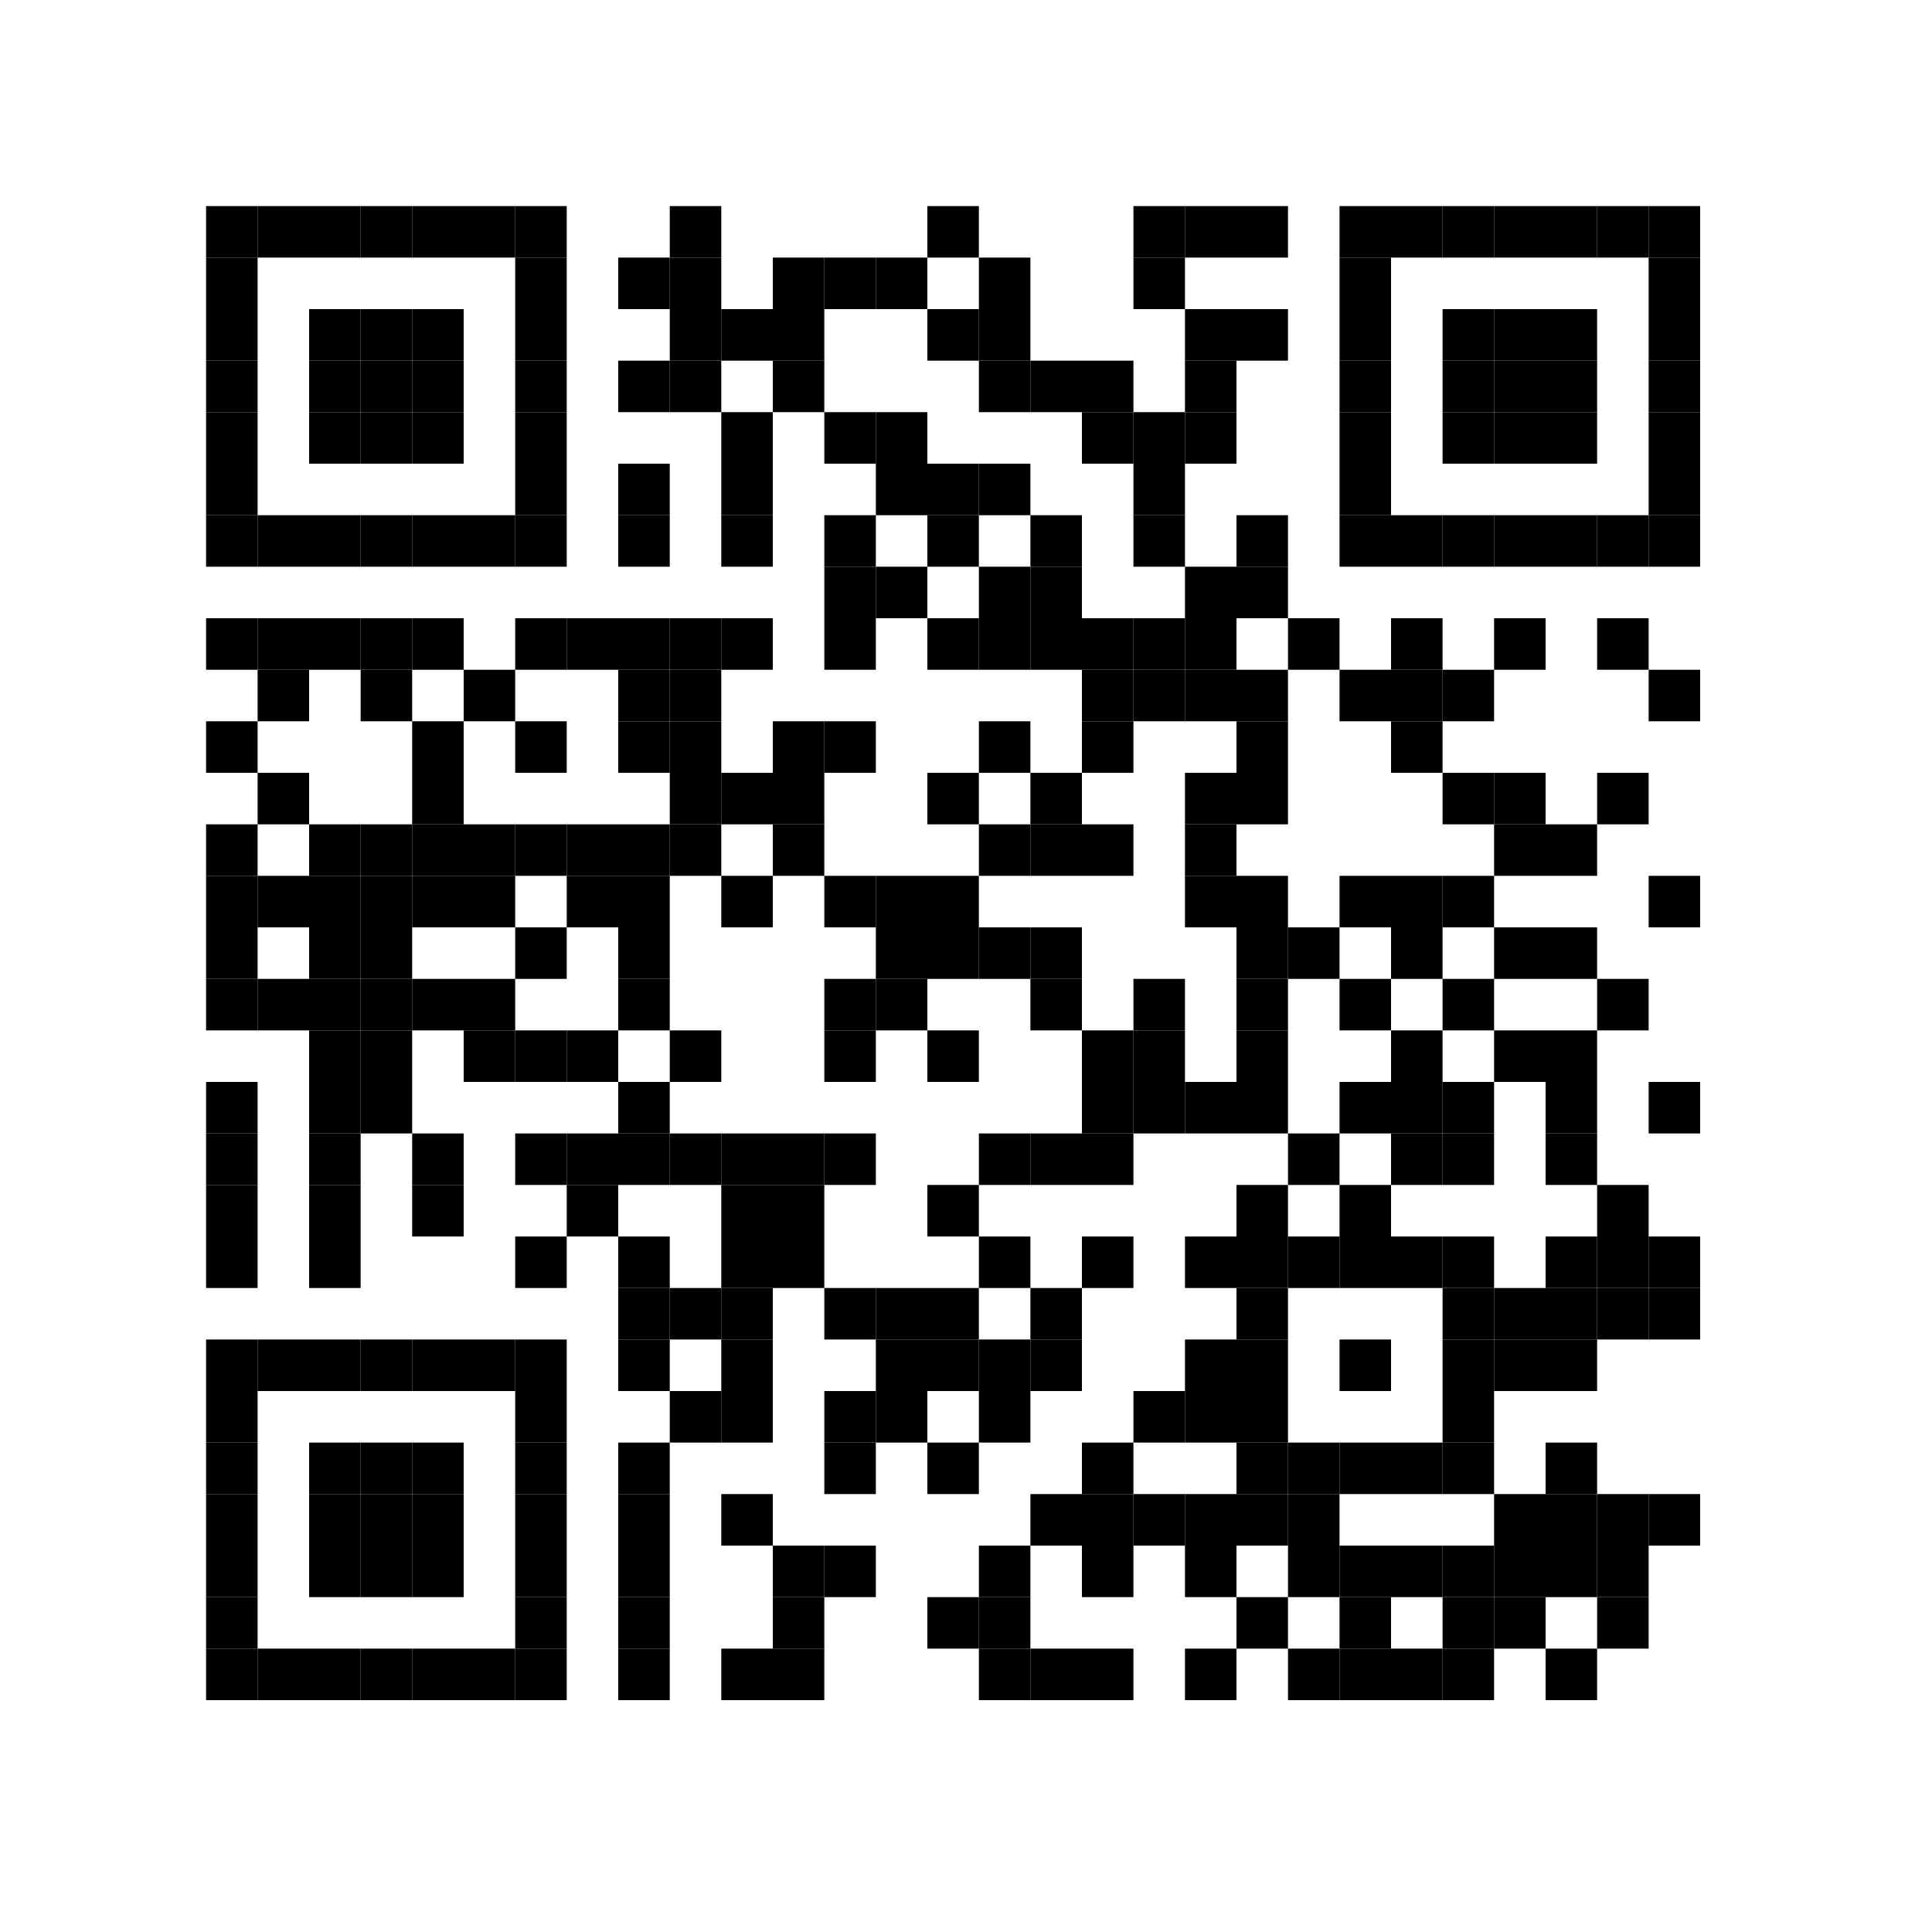<?xml version="1.0" encoding="UTF-8"?>
<svg version="1.1" baseProfile="tiny" xmlns="http://www.w3.org/2000/svg" width="75" height="75">
<rect shape-rendering="optimizeSpeed"  x="0" y="0" width="75" height="75" fill="white" />
<rect shape-rendering="optimizeSpeed"  x="8" y="8" width="2" height="2" fill="black" />
<rect shape-rendering="optimizeSpeed"  x="10" y="8" width="2" height="2" fill="black" />
<rect shape-rendering="optimizeSpeed"  x="12" y="8" width="2" height="2" fill="black" />
<rect shape-rendering="optimizeSpeed"  x="14" y="8" width="2" height="2" fill="black" />
<rect shape-rendering="optimizeSpeed"  x="16" y="8" width="2" height="2" fill="black" />
<rect shape-rendering="optimizeSpeed"  x="18" y="8" width="2" height="2" fill="black" />
<rect shape-rendering="optimizeSpeed"  x="20" y="8" width="2" height="2" fill="black" />
<rect shape-rendering="optimizeSpeed"  x="26" y="8" width="2" height="2" fill="black" />
<rect shape-rendering="optimizeSpeed"  x="36" y="8" width="2" height="2" fill="black" />
<rect shape-rendering="optimizeSpeed"  x="44" y="8" width="2" height="2" fill="black" />
<rect shape-rendering="optimizeSpeed"  x="46" y="8" width="2" height="2" fill="black" />
<rect shape-rendering="optimizeSpeed"  x="48" y="8" width="2" height="2" fill="black" />
<rect shape-rendering="optimizeSpeed"  x="52" y="8" width="2" height="2" fill="black" />
<rect shape-rendering="optimizeSpeed"  x="54" y="8" width="2" height="2" fill="black" />
<rect shape-rendering="optimizeSpeed"  x="56" y="8" width="2" height="2" fill="black" />
<rect shape-rendering="optimizeSpeed"  x="58" y="8" width="2" height="2" fill="black" />
<rect shape-rendering="optimizeSpeed"  x="60" y="8" width="2" height="2" fill="black" />
<rect shape-rendering="optimizeSpeed"  x="62" y="8" width="2" height="2" fill="black" />
<rect shape-rendering="optimizeSpeed"  x="64" y="8" width="2" height="2" fill="black" />
<rect shape-rendering="optimizeSpeed"  x="8" y="10" width="2" height="2" fill="black" />
<rect shape-rendering="optimizeSpeed"  x="20" y="10" width="2" height="2" fill="black" />
<rect shape-rendering="optimizeSpeed"  x="24" y="10" width="2" height="2" fill="black" />
<rect shape-rendering="optimizeSpeed"  x="26" y="10" width="2" height="2" fill="black" />
<rect shape-rendering="optimizeSpeed"  x="30" y="10" width="2" height="2" fill="black" />
<rect shape-rendering="optimizeSpeed"  x="32" y="10" width="2" height="2" fill="black" />
<rect shape-rendering="optimizeSpeed"  x="34" y="10" width="2" height="2" fill="black" />
<rect shape-rendering="optimizeSpeed"  x="38" y="10" width="2" height="2" fill="black" />
<rect shape-rendering="optimizeSpeed"  x="44" y="10" width="2" height="2" fill="black" />
<rect shape-rendering="optimizeSpeed"  x="52" y="10" width="2" height="2" fill="black" />
<rect shape-rendering="optimizeSpeed"  x="64" y="10" width="2" height="2" fill="black" />
<rect shape-rendering="optimizeSpeed"  x="8" y="12" width="2" height="2" fill="black" />
<rect shape-rendering="optimizeSpeed"  x="12" y="12" width="2" height="2" fill="black" />
<rect shape-rendering="optimizeSpeed"  x="14" y="12" width="2" height="2" fill="black" />
<rect shape-rendering="optimizeSpeed"  x="16" y="12" width="2" height="2" fill="black" />
<rect shape-rendering="optimizeSpeed"  x="20" y="12" width="2" height="2" fill="black" />
<rect shape-rendering="optimizeSpeed"  x="26" y="12" width="2" height="2" fill="black" />
<rect shape-rendering="optimizeSpeed"  x="28" y="12" width="2" height="2" fill="black" />
<rect shape-rendering="optimizeSpeed"  x="30" y="12" width="2" height="2" fill="black" />
<rect shape-rendering="optimizeSpeed"  x="36" y="12" width="2" height="2" fill="black" />
<rect shape-rendering="optimizeSpeed"  x="38" y="12" width="2" height="2" fill="black" />
<rect shape-rendering="optimizeSpeed"  x="46" y="12" width="2" height="2" fill="black" />
<rect shape-rendering="optimizeSpeed"  x="48" y="12" width="2" height="2" fill="black" />
<rect shape-rendering="optimizeSpeed"  x="52" y="12" width="2" height="2" fill="black" />
<rect shape-rendering="optimizeSpeed"  x="56" y="12" width="2" height="2" fill="black" />
<rect shape-rendering="optimizeSpeed"  x="58" y="12" width="2" height="2" fill="black" />
<rect shape-rendering="optimizeSpeed"  x="60" y="12" width="2" height="2" fill="black" />
<rect shape-rendering="optimizeSpeed"  x="64" y="12" width="2" height="2" fill="black" />
<rect shape-rendering="optimizeSpeed"  x="8" y="14" width="2" height="2" fill="black" />
<rect shape-rendering="optimizeSpeed"  x="12" y="14" width="2" height="2" fill="black" />
<rect shape-rendering="optimizeSpeed"  x="14" y="14" width="2" height="2" fill="black" />
<rect shape-rendering="optimizeSpeed"  x="16" y="14" width="2" height="2" fill="black" />
<rect shape-rendering="optimizeSpeed"  x="20" y="14" width="2" height="2" fill="black" />
<rect shape-rendering="optimizeSpeed"  x="24" y="14" width="2" height="2" fill="black" />
<rect shape-rendering="optimizeSpeed"  x="26" y="14" width="2" height="2" fill="black" />
<rect shape-rendering="optimizeSpeed"  x="30" y="14" width="2" height="2" fill="black" />
<rect shape-rendering="optimizeSpeed"  x="38" y="14" width="2" height="2" fill="black" />
<rect shape-rendering="optimizeSpeed"  x="40" y="14" width="2" height="2" fill="black" />
<rect shape-rendering="optimizeSpeed"  x="42" y="14" width="2" height="2" fill="black" />
<rect shape-rendering="optimizeSpeed"  x="46" y="14" width="2" height="2" fill="black" />
<rect shape-rendering="optimizeSpeed"  x="52" y="14" width="2" height="2" fill="black" />
<rect shape-rendering="optimizeSpeed"  x="56" y="14" width="2" height="2" fill="black" />
<rect shape-rendering="optimizeSpeed"  x="58" y="14" width="2" height="2" fill="black" />
<rect shape-rendering="optimizeSpeed"  x="60" y="14" width="2" height="2" fill="black" />
<rect shape-rendering="optimizeSpeed"  x="64" y="14" width="2" height="2" fill="black" />
<rect shape-rendering="optimizeSpeed"  x="8" y="16" width="2" height="2" fill="black" />
<rect shape-rendering="optimizeSpeed"  x="12" y="16" width="2" height="2" fill="black" />
<rect shape-rendering="optimizeSpeed"  x="14" y="16" width="2" height="2" fill="black" />
<rect shape-rendering="optimizeSpeed"  x="16" y="16" width="2" height="2" fill="black" />
<rect shape-rendering="optimizeSpeed"  x="20" y="16" width="2" height="2" fill="black" />
<rect shape-rendering="optimizeSpeed"  x="28" y="16" width="2" height="2" fill="black" />
<rect shape-rendering="optimizeSpeed"  x="32" y="16" width="2" height="2" fill="black" />
<rect shape-rendering="optimizeSpeed"  x="34" y="16" width="2" height="2" fill="black" />
<rect shape-rendering="optimizeSpeed"  x="42" y="16" width="2" height="2" fill="black" />
<rect shape-rendering="optimizeSpeed"  x="44" y="16" width="2" height="2" fill="black" />
<rect shape-rendering="optimizeSpeed"  x="46" y="16" width="2" height="2" fill="black" />
<rect shape-rendering="optimizeSpeed"  x="52" y="16" width="2" height="2" fill="black" />
<rect shape-rendering="optimizeSpeed"  x="56" y="16" width="2" height="2" fill="black" />
<rect shape-rendering="optimizeSpeed"  x="58" y="16" width="2" height="2" fill="black" />
<rect shape-rendering="optimizeSpeed"  x="60" y="16" width="2" height="2" fill="black" />
<rect shape-rendering="optimizeSpeed"  x="64" y="16" width="2" height="2" fill="black" />
<rect shape-rendering="optimizeSpeed"  x="8" y="18" width="2" height="2" fill="black" />
<rect shape-rendering="optimizeSpeed"  x="20" y="18" width="2" height="2" fill="black" />
<rect shape-rendering="optimizeSpeed"  x="24" y="18" width="2" height="2" fill="black" />
<rect shape-rendering="optimizeSpeed"  x="28" y="18" width="2" height="2" fill="black" />
<rect shape-rendering="optimizeSpeed"  x="34" y="18" width="2" height="2" fill="black" />
<rect shape-rendering="optimizeSpeed"  x="36" y="18" width="2" height="2" fill="black" />
<rect shape-rendering="optimizeSpeed"  x="38" y="18" width="2" height="2" fill="black" />
<rect shape-rendering="optimizeSpeed"  x="44" y="18" width="2" height="2" fill="black" />
<rect shape-rendering="optimizeSpeed"  x="52" y="18" width="2" height="2" fill="black" />
<rect shape-rendering="optimizeSpeed"  x="64" y="18" width="2" height="2" fill="black" />
<rect shape-rendering="optimizeSpeed"  x="8" y="20" width="2" height="2" fill="black" />
<rect shape-rendering="optimizeSpeed"  x="10" y="20" width="2" height="2" fill="black" />
<rect shape-rendering="optimizeSpeed"  x="12" y="20" width="2" height="2" fill="black" />
<rect shape-rendering="optimizeSpeed"  x="14" y="20" width="2" height="2" fill="black" />
<rect shape-rendering="optimizeSpeed"  x="16" y="20" width="2" height="2" fill="black" />
<rect shape-rendering="optimizeSpeed"  x="18" y="20" width="2" height="2" fill="black" />
<rect shape-rendering="optimizeSpeed"  x="20" y="20" width="2" height="2" fill="black" />
<rect shape-rendering="optimizeSpeed"  x="24" y="20" width="2" height="2" fill="black" />
<rect shape-rendering="optimizeSpeed"  x="28" y="20" width="2" height="2" fill="black" />
<rect shape-rendering="optimizeSpeed"  x="32" y="20" width="2" height="2" fill="black" />
<rect shape-rendering="optimizeSpeed"  x="36" y="20" width="2" height="2" fill="black" />
<rect shape-rendering="optimizeSpeed"  x="40" y="20" width="2" height="2" fill="black" />
<rect shape-rendering="optimizeSpeed"  x="44" y="20" width="2" height="2" fill="black" />
<rect shape-rendering="optimizeSpeed"  x="48" y="20" width="2" height="2" fill="black" />
<rect shape-rendering="optimizeSpeed"  x="52" y="20" width="2" height="2" fill="black" />
<rect shape-rendering="optimizeSpeed"  x="54" y="20" width="2" height="2" fill="black" />
<rect shape-rendering="optimizeSpeed"  x="56" y="20" width="2" height="2" fill="black" />
<rect shape-rendering="optimizeSpeed"  x="58" y="20" width="2" height="2" fill="black" />
<rect shape-rendering="optimizeSpeed"  x="60" y="20" width="2" height="2" fill="black" />
<rect shape-rendering="optimizeSpeed"  x="62" y="20" width="2" height="2" fill="black" />
<rect shape-rendering="optimizeSpeed"  x="64" y="20" width="2" height="2" fill="black" />
<rect shape-rendering="optimizeSpeed"  x="32" y="22" width="2" height="2" fill="black" />
<rect shape-rendering="optimizeSpeed"  x="34" y="22" width="2" height="2" fill="black" />
<rect shape-rendering="optimizeSpeed"  x="38" y="22" width="2" height="2" fill="black" />
<rect shape-rendering="optimizeSpeed"  x="40" y="22" width="2" height="2" fill="black" />
<rect shape-rendering="optimizeSpeed"  x="46" y="22" width="2" height="2" fill="black" />
<rect shape-rendering="optimizeSpeed"  x="48" y="22" width="2" height="2" fill="black" />
<rect shape-rendering="optimizeSpeed"  x="8" y="24" width="2" height="2" fill="black" />
<rect shape-rendering="optimizeSpeed"  x="10" y="24" width="2" height="2" fill="black" />
<rect shape-rendering="optimizeSpeed"  x="12" y="24" width="2" height="2" fill="black" />
<rect shape-rendering="optimizeSpeed"  x="14" y="24" width="2" height="2" fill="black" />
<rect shape-rendering="optimizeSpeed"  x="16" y="24" width="2" height="2" fill="black" />
<rect shape-rendering="optimizeSpeed"  x="20" y="24" width="2" height="2" fill="black" />
<rect shape-rendering="optimizeSpeed"  x="22" y="24" width="2" height="2" fill="black" />
<rect shape-rendering="optimizeSpeed"  x="24" y="24" width="2" height="2" fill="black" />
<rect shape-rendering="optimizeSpeed"  x="26" y="24" width="2" height="2" fill="black" />
<rect shape-rendering="optimizeSpeed"  x="28" y="24" width="2" height="2" fill="black" />
<rect shape-rendering="optimizeSpeed"  x="32" y="24" width="2" height="2" fill="black" />
<rect shape-rendering="optimizeSpeed"  x="36" y="24" width="2" height="2" fill="black" />
<rect shape-rendering="optimizeSpeed"  x="38" y="24" width="2" height="2" fill="black" />
<rect shape-rendering="optimizeSpeed"  x="40" y="24" width="2" height="2" fill="black" />
<rect shape-rendering="optimizeSpeed"  x="42" y="24" width="2" height="2" fill="black" />
<rect shape-rendering="optimizeSpeed"  x="44" y="24" width="2" height="2" fill="black" />
<rect shape-rendering="optimizeSpeed"  x="46" y="24" width="2" height="2" fill="black" />
<rect shape-rendering="optimizeSpeed"  x="50" y="24" width="2" height="2" fill="black" />
<rect shape-rendering="optimizeSpeed"  x="54" y="24" width="2" height="2" fill="black" />
<rect shape-rendering="optimizeSpeed"  x="58" y="24" width="2" height="2" fill="black" />
<rect shape-rendering="optimizeSpeed"  x="62" y="24" width="2" height="2" fill="black" />
<rect shape-rendering="optimizeSpeed"  x="10" y="26" width="2" height="2" fill="black" />
<rect shape-rendering="optimizeSpeed"  x="14" y="26" width="2" height="2" fill="black" />
<rect shape-rendering="optimizeSpeed"  x="18" y="26" width="2" height="2" fill="black" />
<rect shape-rendering="optimizeSpeed"  x="24" y="26" width="2" height="2" fill="black" />
<rect shape-rendering="optimizeSpeed"  x="26" y="26" width="2" height="2" fill="black" />
<rect shape-rendering="optimizeSpeed"  x="42" y="26" width="2" height="2" fill="black" />
<rect shape-rendering="optimizeSpeed"  x="44" y="26" width="2" height="2" fill="black" />
<rect shape-rendering="optimizeSpeed"  x="46" y="26" width="2" height="2" fill="black" />
<rect shape-rendering="optimizeSpeed"  x="48" y="26" width="2" height="2" fill="black" />
<rect shape-rendering="optimizeSpeed"  x="52" y="26" width="2" height="2" fill="black" />
<rect shape-rendering="optimizeSpeed"  x="54" y="26" width="2" height="2" fill="black" />
<rect shape-rendering="optimizeSpeed"  x="56" y="26" width="2" height="2" fill="black" />
<rect shape-rendering="optimizeSpeed"  x="64" y="26" width="2" height="2" fill="black" />
<rect shape-rendering="optimizeSpeed"  x="8" y="28" width="2" height="2" fill="black" />
<rect shape-rendering="optimizeSpeed"  x="16" y="28" width="2" height="2" fill="black" />
<rect shape-rendering="optimizeSpeed"  x="20" y="28" width="2" height="2" fill="black" />
<rect shape-rendering="optimizeSpeed"  x="24" y="28" width="2" height="2" fill="black" />
<rect shape-rendering="optimizeSpeed"  x="26" y="28" width="2" height="2" fill="black" />
<rect shape-rendering="optimizeSpeed"  x="30" y="28" width="2" height="2" fill="black" />
<rect shape-rendering="optimizeSpeed"  x="32" y="28" width="2" height="2" fill="black" />
<rect shape-rendering="optimizeSpeed"  x="38" y="28" width="2" height="2" fill="black" />
<rect shape-rendering="optimizeSpeed"  x="42" y="28" width="2" height="2" fill="black" />
<rect shape-rendering="optimizeSpeed"  x="48" y="28" width="2" height="2" fill="black" />
<rect shape-rendering="optimizeSpeed"  x="54" y="28" width="2" height="2" fill="black" />
<rect shape-rendering="optimizeSpeed"  x="10" y="30" width="2" height="2" fill="black" />
<rect shape-rendering="optimizeSpeed"  x="16" y="30" width="2" height="2" fill="black" />
<rect shape-rendering="optimizeSpeed"  x="26" y="30" width="2" height="2" fill="black" />
<rect shape-rendering="optimizeSpeed"  x="28" y="30" width="2" height="2" fill="black" />
<rect shape-rendering="optimizeSpeed"  x="30" y="30" width="2" height="2" fill="black" />
<rect shape-rendering="optimizeSpeed"  x="36" y="30" width="2" height="2" fill="black" />
<rect shape-rendering="optimizeSpeed"  x="40" y="30" width="2" height="2" fill="black" />
<rect shape-rendering="optimizeSpeed"  x="46" y="30" width="2" height="2" fill="black" />
<rect shape-rendering="optimizeSpeed"  x="48" y="30" width="2" height="2" fill="black" />
<rect shape-rendering="optimizeSpeed"  x="56" y="30" width="2" height="2" fill="black" />
<rect shape-rendering="optimizeSpeed"  x="58" y="30" width="2" height="2" fill="black" />
<rect shape-rendering="optimizeSpeed"  x="62" y="30" width="2" height="2" fill="black" />
<rect shape-rendering="optimizeSpeed"  x="8" y="32" width="2" height="2" fill="black" />
<rect shape-rendering="optimizeSpeed"  x="12" y="32" width="2" height="2" fill="black" />
<rect shape-rendering="optimizeSpeed"  x="14" y="32" width="2" height="2" fill="black" />
<rect shape-rendering="optimizeSpeed"  x="16" y="32" width="2" height="2" fill="black" />
<rect shape-rendering="optimizeSpeed"  x="18" y="32" width="2" height="2" fill="black" />
<rect shape-rendering="optimizeSpeed"  x="20" y="32" width="2" height="2" fill="black" />
<rect shape-rendering="optimizeSpeed"  x="22" y="32" width="2" height="2" fill="black" />
<rect shape-rendering="optimizeSpeed"  x="24" y="32" width="2" height="2" fill="black" />
<rect shape-rendering="optimizeSpeed"  x="26" y="32" width="2" height="2" fill="black" />
<rect shape-rendering="optimizeSpeed"  x="30" y="32" width="2" height="2" fill="black" />
<rect shape-rendering="optimizeSpeed"  x="38" y="32" width="2" height="2" fill="black" />
<rect shape-rendering="optimizeSpeed"  x="40" y="32" width="2" height="2" fill="black" />
<rect shape-rendering="optimizeSpeed"  x="42" y="32" width="2" height="2" fill="black" />
<rect shape-rendering="optimizeSpeed"  x="46" y="32" width="2" height="2" fill="black" />
<rect shape-rendering="optimizeSpeed"  x="58" y="32" width="2" height="2" fill="black" />
<rect shape-rendering="optimizeSpeed"  x="60" y="32" width="2" height="2" fill="black" />
<rect shape-rendering="optimizeSpeed"  x="8" y="34" width="2" height="2" fill="black" />
<rect shape-rendering="optimizeSpeed"  x="10" y="34" width="2" height="2" fill="black" />
<rect shape-rendering="optimizeSpeed"  x="12" y="34" width="2" height="2" fill="black" />
<rect shape-rendering="optimizeSpeed"  x="14" y="34" width="2" height="2" fill="black" />
<rect shape-rendering="optimizeSpeed"  x="16" y="34" width="2" height="2" fill="black" />
<rect shape-rendering="optimizeSpeed"  x="18" y="34" width="2" height="2" fill="black" />
<rect shape-rendering="optimizeSpeed"  x="22" y="34" width="2" height="2" fill="black" />
<rect shape-rendering="optimizeSpeed"  x="24" y="34" width="2" height="2" fill="black" />
<rect shape-rendering="optimizeSpeed"  x="28" y="34" width="2" height="2" fill="black" />
<rect shape-rendering="optimizeSpeed"  x="32" y="34" width="2" height="2" fill="black" />
<rect shape-rendering="optimizeSpeed"  x="34" y="34" width="2" height="2" fill="black" />
<rect shape-rendering="optimizeSpeed"  x="36" y="34" width="2" height="2" fill="black" />
<rect shape-rendering="optimizeSpeed"  x="46" y="34" width="2" height="2" fill="black" />
<rect shape-rendering="optimizeSpeed"  x="48" y="34" width="2" height="2" fill="black" />
<rect shape-rendering="optimizeSpeed"  x="52" y="34" width="2" height="2" fill="black" />
<rect shape-rendering="optimizeSpeed"  x="54" y="34" width="2" height="2" fill="black" />
<rect shape-rendering="optimizeSpeed"  x="56" y="34" width="2" height="2" fill="black" />
<rect shape-rendering="optimizeSpeed"  x="64" y="34" width="2" height="2" fill="black" />
<rect shape-rendering="optimizeSpeed"  x="8" y="36" width="2" height="2" fill="black" />
<rect shape-rendering="optimizeSpeed"  x="12" y="36" width="2" height="2" fill="black" />
<rect shape-rendering="optimizeSpeed"  x="14" y="36" width="2" height="2" fill="black" />
<rect shape-rendering="optimizeSpeed"  x="20" y="36" width="2" height="2" fill="black" />
<rect shape-rendering="optimizeSpeed"  x="24" y="36" width="2" height="2" fill="black" />
<rect shape-rendering="optimizeSpeed"  x="34" y="36" width="2" height="2" fill="black" />
<rect shape-rendering="optimizeSpeed"  x="36" y="36" width="2" height="2" fill="black" />
<rect shape-rendering="optimizeSpeed"  x="38" y="36" width="2" height="2" fill="black" />
<rect shape-rendering="optimizeSpeed"  x="40" y="36" width="2" height="2" fill="black" />
<rect shape-rendering="optimizeSpeed"  x="48" y="36" width="2" height="2" fill="black" />
<rect shape-rendering="optimizeSpeed"  x="50" y="36" width="2" height="2" fill="black" />
<rect shape-rendering="optimizeSpeed"  x="54" y="36" width="2" height="2" fill="black" />
<rect shape-rendering="optimizeSpeed"  x="58" y="36" width="2" height="2" fill="black" />
<rect shape-rendering="optimizeSpeed"  x="60" y="36" width="2" height="2" fill="black" />
<rect shape-rendering="optimizeSpeed"  x="8" y="38" width="2" height="2" fill="black" />
<rect shape-rendering="optimizeSpeed"  x="10" y="38" width="2" height="2" fill="black" />
<rect shape-rendering="optimizeSpeed"  x="12" y="38" width="2" height="2" fill="black" />
<rect shape-rendering="optimizeSpeed"  x="14" y="38" width="2" height="2" fill="black" />
<rect shape-rendering="optimizeSpeed"  x="16" y="38" width="2" height="2" fill="black" />
<rect shape-rendering="optimizeSpeed"  x="18" y="38" width="2" height="2" fill="black" />
<rect shape-rendering="optimizeSpeed"  x="24" y="38" width="2" height="2" fill="black" />
<rect shape-rendering="optimizeSpeed"  x="32" y="38" width="2" height="2" fill="black" />
<rect shape-rendering="optimizeSpeed"  x="34" y="38" width="2" height="2" fill="black" />
<rect shape-rendering="optimizeSpeed"  x="40" y="38" width="2" height="2" fill="black" />
<rect shape-rendering="optimizeSpeed"  x="44" y="38" width="2" height="2" fill="black" />
<rect shape-rendering="optimizeSpeed"  x="48" y="38" width="2" height="2" fill="black" />
<rect shape-rendering="optimizeSpeed"  x="52" y="38" width="2" height="2" fill="black" />
<rect shape-rendering="optimizeSpeed"  x="56" y="38" width="2" height="2" fill="black" />
<rect shape-rendering="optimizeSpeed"  x="62" y="38" width="2" height="2" fill="black" />
<rect shape-rendering="optimizeSpeed"  x="12" y="40" width="2" height="2" fill="black" />
<rect shape-rendering="optimizeSpeed"  x="14" y="40" width="2" height="2" fill="black" />
<rect shape-rendering="optimizeSpeed"  x="18" y="40" width="2" height="2" fill="black" />
<rect shape-rendering="optimizeSpeed"  x="20" y="40" width="2" height="2" fill="black" />
<rect shape-rendering="optimizeSpeed"  x="22" y="40" width="2" height="2" fill="black" />
<rect shape-rendering="optimizeSpeed"  x="26" y="40" width="2" height="2" fill="black" />
<rect shape-rendering="optimizeSpeed"  x="32" y="40" width="2" height="2" fill="black" />
<rect shape-rendering="optimizeSpeed"  x="36" y="40" width="2" height="2" fill="black" />
<rect shape-rendering="optimizeSpeed"  x="42" y="40" width="2" height="2" fill="black" />
<rect shape-rendering="optimizeSpeed"  x="44" y="40" width="2" height="2" fill="black" />
<rect shape-rendering="optimizeSpeed"  x="48" y="40" width="2" height="2" fill="black" />
<rect shape-rendering="optimizeSpeed"  x="54" y="40" width="2" height="2" fill="black" />
<rect shape-rendering="optimizeSpeed"  x="58" y="40" width="2" height="2" fill="black" />
<rect shape-rendering="optimizeSpeed"  x="60" y="40" width="2" height="2" fill="black" />
<rect shape-rendering="optimizeSpeed"  x="8" y="42" width="2" height="2" fill="black" />
<rect shape-rendering="optimizeSpeed"  x="12" y="42" width="2" height="2" fill="black" />
<rect shape-rendering="optimizeSpeed"  x="14" y="42" width="2" height="2" fill="black" />
<rect shape-rendering="optimizeSpeed"  x="24" y="42" width="2" height="2" fill="black" />
<rect shape-rendering="optimizeSpeed"  x="42" y="42" width="2" height="2" fill="black" />
<rect shape-rendering="optimizeSpeed"  x="44" y="42" width="2" height="2" fill="black" />
<rect shape-rendering="optimizeSpeed"  x="46" y="42" width="2" height="2" fill="black" />
<rect shape-rendering="optimizeSpeed"  x="48" y="42" width="2" height="2" fill="black" />
<rect shape-rendering="optimizeSpeed"  x="52" y="42" width="2" height="2" fill="black" />
<rect shape-rendering="optimizeSpeed"  x="54" y="42" width="2" height="2" fill="black" />
<rect shape-rendering="optimizeSpeed"  x="56" y="42" width="2" height="2" fill="black" />
<rect shape-rendering="optimizeSpeed"  x="60" y="42" width="2" height="2" fill="black" />
<rect shape-rendering="optimizeSpeed"  x="64" y="42" width="2" height="2" fill="black" />
<rect shape-rendering="optimizeSpeed"  x="8" y="44" width="2" height="2" fill="black" />
<rect shape-rendering="optimizeSpeed"  x="12" y="44" width="2" height="2" fill="black" />
<rect shape-rendering="optimizeSpeed"  x="16" y="44" width="2" height="2" fill="black" />
<rect shape-rendering="optimizeSpeed"  x="20" y="44" width="2" height="2" fill="black" />
<rect shape-rendering="optimizeSpeed"  x="22" y="44" width="2" height="2" fill="black" />
<rect shape-rendering="optimizeSpeed"  x="24" y="44" width="2" height="2" fill="black" />
<rect shape-rendering="optimizeSpeed"  x="26" y="44" width="2" height="2" fill="black" />
<rect shape-rendering="optimizeSpeed"  x="28" y="44" width="2" height="2" fill="black" />
<rect shape-rendering="optimizeSpeed"  x="30" y="44" width="2" height="2" fill="black" />
<rect shape-rendering="optimizeSpeed"  x="32" y="44" width="2" height="2" fill="black" />
<rect shape-rendering="optimizeSpeed"  x="38" y="44" width="2" height="2" fill="black" />
<rect shape-rendering="optimizeSpeed"  x="40" y="44" width="2" height="2" fill="black" />
<rect shape-rendering="optimizeSpeed"  x="42" y="44" width="2" height="2" fill="black" />
<rect shape-rendering="optimizeSpeed"  x="50" y="44" width="2" height="2" fill="black" />
<rect shape-rendering="optimizeSpeed"  x="54" y="44" width="2" height="2" fill="black" />
<rect shape-rendering="optimizeSpeed"  x="56" y="44" width="2" height="2" fill="black" />
<rect shape-rendering="optimizeSpeed"  x="60" y="44" width="2" height="2" fill="black" />
<rect shape-rendering="optimizeSpeed"  x="8" y="46" width="2" height="2" fill="black" />
<rect shape-rendering="optimizeSpeed"  x="12" y="46" width="2" height="2" fill="black" />
<rect shape-rendering="optimizeSpeed"  x="16" y="46" width="2" height="2" fill="black" />
<rect shape-rendering="optimizeSpeed"  x="22" y="46" width="2" height="2" fill="black" />
<rect shape-rendering="optimizeSpeed"  x="28" y="46" width="2" height="2" fill="black" />
<rect shape-rendering="optimizeSpeed"  x="30" y="46" width="2" height="2" fill="black" />
<rect shape-rendering="optimizeSpeed"  x="36" y="46" width="2" height="2" fill="black" />
<rect shape-rendering="optimizeSpeed"  x="48" y="46" width="2" height="2" fill="black" />
<rect shape-rendering="optimizeSpeed"  x="52" y="46" width="2" height="2" fill="black" />
<rect shape-rendering="optimizeSpeed"  x="62" y="46" width="2" height="2" fill="black" />
<rect shape-rendering="optimizeSpeed"  x="8" y="48" width="2" height="2" fill="black" />
<rect shape-rendering="optimizeSpeed"  x="12" y="48" width="2" height="2" fill="black" />
<rect shape-rendering="optimizeSpeed"  x="20" y="48" width="2" height="2" fill="black" />
<rect shape-rendering="optimizeSpeed"  x="24" y="48" width="2" height="2" fill="black" />
<rect shape-rendering="optimizeSpeed"  x="28" y="48" width="2" height="2" fill="black" />
<rect shape-rendering="optimizeSpeed"  x="30" y="48" width="2" height="2" fill="black" />
<rect shape-rendering="optimizeSpeed"  x="38" y="48" width="2" height="2" fill="black" />
<rect shape-rendering="optimizeSpeed"  x="42" y="48" width="2" height="2" fill="black" />
<rect shape-rendering="optimizeSpeed"  x="46" y="48" width="2" height="2" fill="black" />
<rect shape-rendering="optimizeSpeed"  x="48" y="48" width="2" height="2" fill="black" />
<rect shape-rendering="optimizeSpeed"  x="50" y="48" width="2" height="2" fill="black" />
<rect shape-rendering="optimizeSpeed"  x="52" y="48" width="2" height="2" fill="black" />
<rect shape-rendering="optimizeSpeed"  x="54" y="48" width="2" height="2" fill="black" />
<rect shape-rendering="optimizeSpeed"  x="56" y="48" width="2" height="2" fill="black" />
<rect shape-rendering="optimizeSpeed"  x="60" y="48" width="2" height="2" fill="black" />
<rect shape-rendering="optimizeSpeed"  x="62" y="48" width="2" height="2" fill="black" />
<rect shape-rendering="optimizeSpeed"  x="64" y="48" width="2" height="2" fill="black" />
<rect shape-rendering="optimizeSpeed"  x="24" y="50" width="2" height="2" fill="black" />
<rect shape-rendering="optimizeSpeed"  x="26" y="50" width="2" height="2" fill="black" />
<rect shape-rendering="optimizeSpeed"  x="28" y="50" width="2" height="2" fill="black" />
<rect shape-rendering="optimizeSpeed"  x="32" y="50" width="2" height="2" fill="black" />
<rect shape-rendering="optimizeSpeed"  x="34" y="50" width="2" height="2" fill="black" />
<rect shape-rendering="optimizeSpeed"  x="36" y="50" width="2" height="2" fill="black" />
<rect shape-rendering="optimizeSpeed"  x="40" y="50" width="2" height="2" fill="black" />
<rect shape-rendering="optimizeSpeed"  x="48" y="50" width="2" height="2" fill="black" />
<rect shape-rendering="optimizeSpeed"  x="56" y="50" width="2" height="2" fill="black" />
<rect shape-rendering="optimizeSpeed"  x="58" y="50" width="2" height="2" fill="black" />
<rect shape-rendering="optimizeSpeed"  x="60" y="50" width="2" height="2" fill="black" />
<rect shape-rendering="optimizeSpeed"  x="62" y="50" width="2" height="2" fill="black" />
<rect shape-rendering="optimizeSpeed"  x="64" y="50" width="2" height="2" fill="black" />
<rect shape-rendering="optimizeSpeed"  x="8" y="52" width="2" height="2" fill="black" />
<rect shape-rendering="optimizeSpeed"  x="10" y="52" width="2" height="2" fill="black" />
<rect shape-rendering="optimizeSpeed"  x="12" y="52" width="2" height="2" fill="black" />
<rect shape-rendering="optimizeSpeed"  x="14" y="52" width="2" height="2" fill="black" />
<rect shape-rendering="optimizeSpeed"  x="16" y="52" width="2" height="2" fill="black" />
<rect shape-rendering="optimizeSpeed"  x="18" y="52" width="2" height="2" fill="black" />
<rect shape-rendering="optimizeSpeed"  x="20" y="52" width="2" height="2" fill="black" />
<rect shape-rendering="optimizeSpeed"  x="24" y="52" width="2" height="2" fill="black" />
<rect shape-rendering="optimizeSpeed"  x="28" y="52" width="2" height="2" fill="black" />
<rect shape-rendering="optimizeSpeed"  x="34" y="52" width="2" height="2" fill="black" />
<rect shape-rendering="optimizeSpeed"  x="36" y="52" width="2" height="2" fill="black" />
<rect shape-rendering="optimizeSpeed"  x="38" y="52" width="2" height="2" fill="black" />
<rect shape-rendering="optimizeSpeed"  x="40" y="52" width="2" height="2" fill="black" />
<rect shape-rendering="optimizeSpeed"  x="46" y="52" width="2" height="2" fill="black" />
<rect shape-rendering="optimizeSpeed"  x="48" y="52" width="2" height="2" fill="black" />
<rect shape-rendering="optimizeSpeed"  x="52" y="52" width="2" height="2" fill="black" />
<rect shape-rendering="optimizeSpeed"  x="56" y="52" width="2" height="2" fill="black" />
<rect shape-rendering="optimizeSpeed"  x="58" y="52" width="2" height="2" fill="black" />
<rect shape-rendering="optimizeSpeed"  x="60" y="52" width="2" height="2" fill="black" />
<rect shape-rendering="optimizeSpeed"  x="8" y="54" width="2" height="2" fill="black" />
<rect shape-rendering="optimizeSpeed"  x="20" y="54" width="2" height="2" fill="black" />
<rect shape-rendering="optimizeSpeed"  x="26" y="54" width="2" height="2" fill="black" />
<rect shape-rendering="optimizeSpeed"  x="28" y="54" width="2" height="2" fill="black" />
<rect shape-rendering="optimizeSpeed"  x="32" y="54" width="2" height="2" fill="black" />
<rect shape-rendering="optimizeSpeed"  x="34" y="54" width="2" height="2" fill="black" />
<rect shape-rendering="optimizeSpeed"  x="38" y="54" width="2" height="2" fill="black" />
<rect shape-rendering="optimizeSpeed"  x="44" y="54" width="2" height="2" fill="black" />
<rect shape-rendering="optimizeSpeed"  x="46" y="54" width="2" height="2" fill="black" />
<rect shape-rendering="optimizeSpeed"  x="48" y="54" width="2" height="2" fill="black" />
<rect shape-rendering="optimizeSpeed"  x="56" y="54" width="2" height="2" fill="black" />
<rect shape-rendering="optimizeSpeed"  x="8" y="56" width="2" height="2" fill="black" />
<rect shape-rendering="optimizeSpeed"  x="12" y="56" width="2" height="2" fill="black" />
<rect shape-rendering="optimizeSpeed"  x="14" y="56" width="2" height="2" fill="black" />
<rect shape-rendering="optimizeSpeed"  x="16" y="56" width="2" height="2" fill="black" />
<rect shape-rendering="optimizeSpeed"  x="20" y="56" width="2" height="2" fill="black" />
<rect shape-rendering="optimizeSpeed"  x="24" y="56" width="2" height="2" fill="black" />
<rect shape-rendering="optimizeSpeed"  x="32" y="56" width="2" height="2" fill="black" />
<rect shape-rendering="optimizeSpeed"  x="36" y="56" width="2" height="2" fill="black" />
<rect shape-rendering="optimizeSpeed"  x="42" y="56" width="2" height="2" fill="black" />
<rect shape-rendering="optimizeSpeed"  x="48" y="56" width="2" height="2" fill="black" />
<rect shape-rendering="optimizeSpeed"  x="50" y="56" width="2" height="2" fill="black" />
<rect shape-rendering="optimizeSpeed"  x="52" y="56" width="2" height="2" fill="black" />
<rect shape-rendering="optimizeSpeed"  x="54" y="56" width="2" height="2" fill="black" />
<rect shape-rendering="optimizeSpeed"  x="56" y="56" width="2" height="2" fill="black" />
<rect shape-rendering="optimizeSpeed"  x="60" y="56" width="2" height="2" fill="black" />
<rect shape-rendering="optimizeSpeed"  x="8" y="58" width="2" height="2" fill="black" />
<rect shape-rendering="optimizeSpeed"  x="12" y="58" width="2" height="2" fill="black" />
<rect shape-rendering="optimizeSpeed"  x="14" y="58" width="2" height="2" fill="black" />
<rect shape-rendering="optimizeSpeed"  x="16" y="58" width="2" height="2" fill="black" />
<rect shape-rendering="optimizeSpeed"  x="20" y="58" width="2" height="2" fill="black" />
<rect shape-rendering="optimizeSpeed"  x="24" y="58" width="2" height="2" fill="black" />
<rect shape-rendering="optimizeSpeed"  x="28" y="58" width="2" height="2" fill="black" />
<rect shape-rendering="optimizeSpeed"  x="40" y="58" width="2" height="2" fill="black" />
<rect shape-rendering="optimizeSpeed"  x="42" y="58" width="2" height="2" fill="black" />
<rect shape-rendering="optimizeSpeed"  x="44" y="58" width="2" height="2" fill="black" />
<rect shape-rendering="optimizeSpeed"  x="46" y="58" width="2" height="2" fill="black" />
<rect shape-rendering="optimizeSpeed"  x="48" y="58" width="2" height="2" fill="black" />
<rect shape-rendering="optimizeSpeed"  x="50" y="58" width="2" height="2" fill="black" />
<rect shape-rendering="optimizeSpeed"  x="58" y="58" width="2" height="2" fill="black" />
<rect shape-rendering="optimizeSpeed"  x="60" y="58" width="2" height="2" fill="black" />
<rect shape-rendering="optimizeSpeed"  x="62" y="58" width="2" height="2" fill="black" />
<rect shape-rendering="optimizeSpeed"  x="64" y="58" width="2" height="2" fill="black" />
<rect shape-rendering="optimizeSpeed"  x="8" y="60" width="2" height="2" fill="black" />
<rect shape-rendering="optimizeSpeed"  x="12" y="60" width="2" height="2" fill="black" />
<rect shape-rendering="optimizeSpeed"  x="14" y="60" width="2" height="2" fill="black" />
<rect shape-rendering="optimizeSpeed"  x="16" y="60" width="2" height="2" fill="black" />
<rect shape-rendering="optimizeSpeed"  x="20" y="60" width="2" height="2" fill="black" />
<rect shape-rendering="optimizeSpeed"  x="24" y="60" width="2" height="2" fill="black" />
<rect shape-rendering="optimizeSpeed"  x="30" y="60" width="2" height="2" fill="black" />
<rect shape-rendering="optimizeSpeed"  x="32" y="60" width="2" height="2" fill="black" />
<rect shape-rendering="optimizeSpeed"  x="38" y="60" width="2" height="2" fill="black" />
<rect shape-rendering="optimizeSpeed"  x="42" y="60" width="2" height="2" fill="black" />
<rect shape-rendering="optimizeSpeed"  x="46" y="60" width="2" height="2" fill="black" />
<rect shape-rendering="optimizeSpeed"  x="50" y="60" width="2" height="2" fill="black" />
<rect shape-rendering="optimizeSpeed"  x="52" y="60" width="2" height="2" fill="black" />
<rect shape-rendering="optimizeSpeed"  x="54" y="60" width="2" height="2" fill="black" />
<rect shape-rendering="optimizeSpeed"  x="56" y="60" width="2" height="2" fill="black" />
<rect shape-rendering="optimizeSpeed"  x="58" y="60" width="2" height="2" fill="black" />
<rect shape-rendering="optimizeSpeed"  x="60" y="60" width="2" height="2" fill="black" />
<rect shape-rendering="optimizeSpeed"  x="62" y="60" width="2" height="2" fill="black" />
<rect shape-rendering="optimizeSpeed"  x="8" y="62" width="2" height="2" fill="black" />
<rect shape-rendering="optimizeSpeed"  x="20" y="62" width="2" height="2" fill="black" />
<rect shape-rendering="optimizeSpeed"  x="24" y="62" width="2" height="2" fill="black" />
<rect shape-rendering="optimizeSpeed"  x="30" y="62" width="2" height="2" fill="black" />
<rect shape-rendering="optimizeSpeed"  x="36" y="62" width="2" height="2" fill="black" />
<rect shape-rendering="optimizeSpeed"  x="38" y="62" width="2" height="2" fill="black" />
<rect shape-rendering="optimizeSpeed"  x="48" y="62" width="2" height="2" fill="black" />
<rect shape-rendering="optimizeSpeed"  x="52" y="62" width="2" height="2" fill="black" />
<rect shape-rendering="optimizeSpeed"  x="56" y="62" width="2" height="2" fill="black" />
<rect shape-rendering="optimizeSpeed"  x="58" y="62" width="2" height="2" fill="black" />
<rect shape-rendering="optimizeSpeed"  x="62" y="62" width="2" height="2" fill="black" />
<rect shape-rendering="optimizeSpeed"  x="8" y="64" width="2" height="2" fill="black" />
<rect shape-rendering="optimizeSpeed"  x="10" y="64" width="2" height="2" fill="black" />
<rect shape-rendering="optimizeSpeed"  x="12" y="64" width="2" height="2" fill="black" />
<rect shape-rendering="optimizeSpeed"  x="14" y="64" width="2" height="2" fill="black" />
<rect shape-rendering="optimizeSpeed"  x="16" y="64" width="2" height="2" fill="black" />
<rect shape-rendering="optimizeSpeed"  x="18" y="64" width="2" height="2" fill="black" />
<rect shape-rendering="optimizeSpeed"  x="20" y="64" width="2" height="2" fill="black" />
<rect shape-rendering="optimizeSpeed"  x="24" y="64" width="2" height="2" fill="black" />
<rect shape-rendering="optimizeSpeed"  x="28" y="64" width="2" height="2" fill="black" />
<rect shape-rendering="optimizeSpeed"  x="30" y="64" width="2" height="2" fill="black" />
<rect shape-rendering="optimizeSpeed"  x="38" y="64" width="2" height="2" fill="black" />
<rect shape-rendering="optimizeSpeed"  x="40" y="64" width="2" height="2" fill="black" />
<rect shape-rendering="optimizeSpeed"  x="42" y="64" width="2" height="2" fill="black" />
<rect shape-rendering="optimizeSpeed"  x="46" y="64" width="2" height="2" fill="black" />
<rect shape-rendering="optimizeSpeed"  x="50" y="64" width="2" height="2" fill="black" />
<rect shape-rendering="optimizeSpeed"  x="52" y="64" width="2" height="2" fill="black" />
<rect shape-rendering="optimizeSpeed"  x="54" y="64" width="2" height="2" fill="black" />
<rect shape-rendering="optimizeSpeed"  x="56" y="64" width="2" height="2" fill="black" />
<rect shape-rendering="optimizeSpeed"  x="60" y="64" width="2" height="2" fill="black" /></svg>